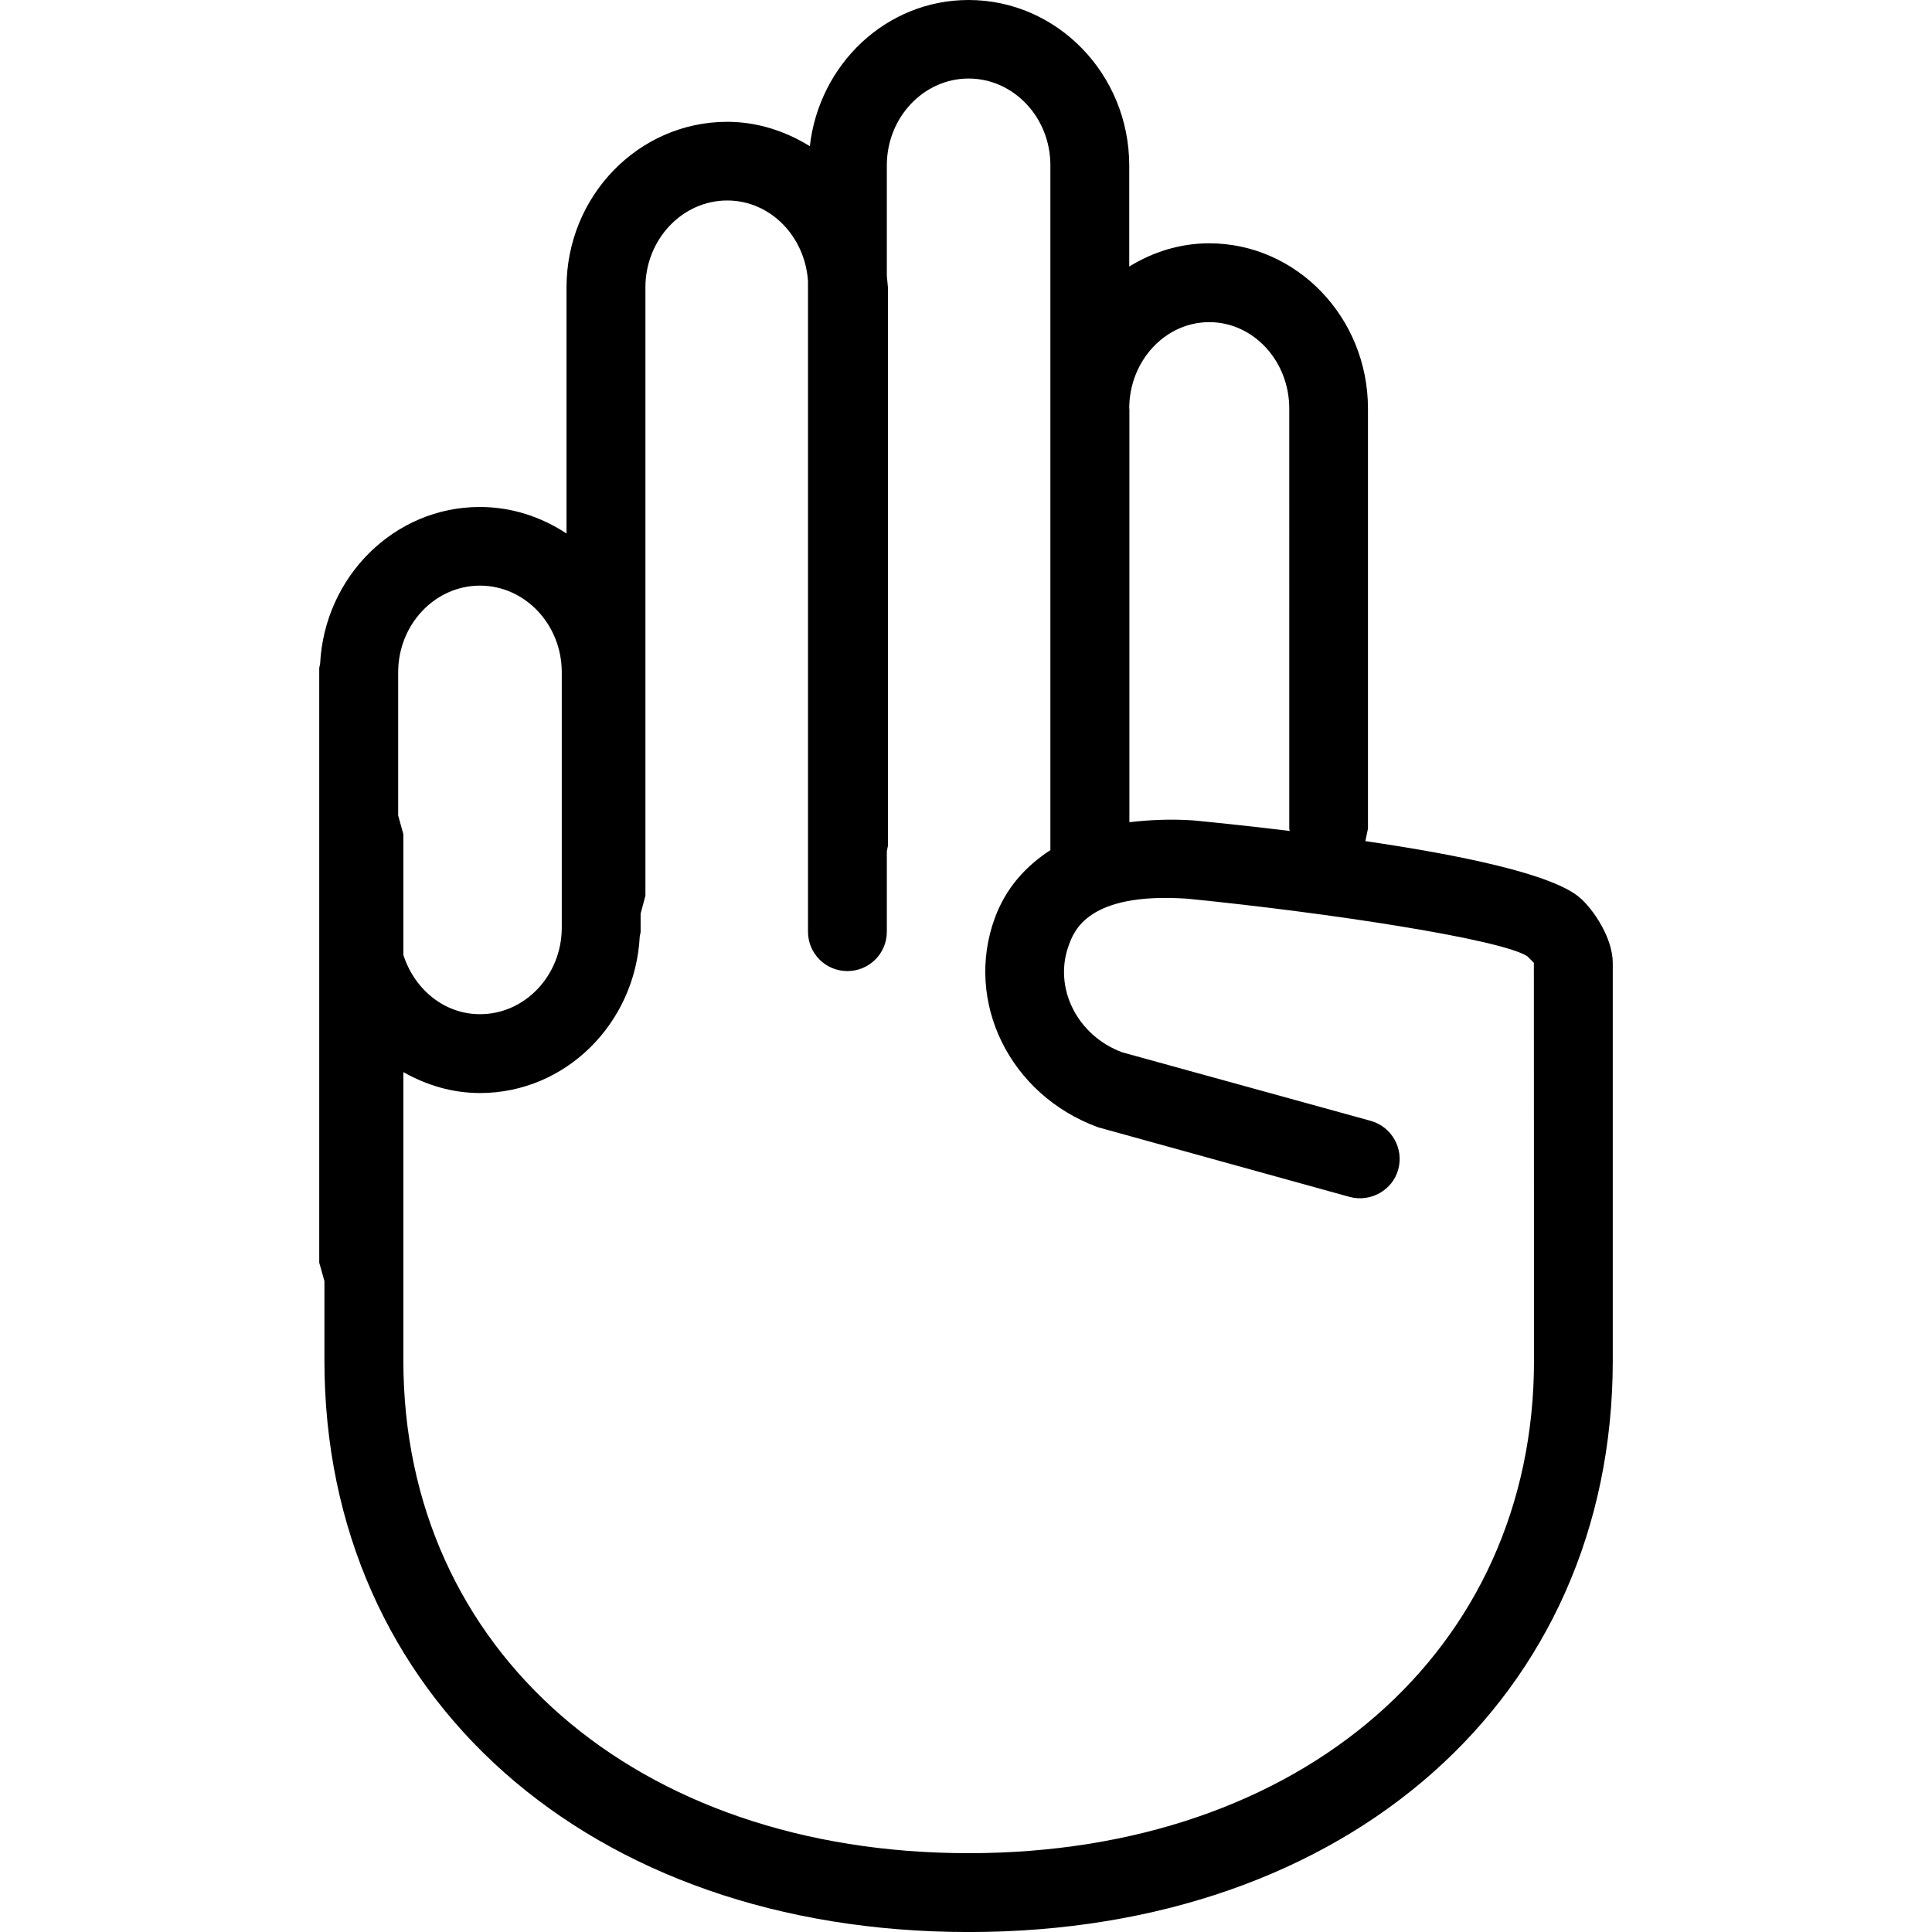 <?xml version="1.0" encoding="UTF-8"?> <!-- Generator: Adobe Illustrator 16.0.0, SVG Export Plug-In . SVG Version: 6.00 Build 0) --> <svg xmlns="http://www.w3.org/2000/svg" xmlns:xlink="http://www.w3.org/1999/xlink" version="1.1" id="Capa_1" x="0px" y="0px" width="137.302px" height="137.303px" viewBox="0 0 137.302 137.303" style="enable-background:new 0 0 137.302 137.303;" xml:space="preserve"> <g> <g> <path d="M112.271,63.792c-1.942-1.674-8.445-3.021-15.239-4.016l0.186-0.886V29.037c0-6.479-5.069-11.746-11.285-11.746 c-2.077,0-4.006,0.621-5.681,1.652v-7.176C80.251,5.277,75.132,0,68.832,0c-5.841,0-10.612,4.55-11.28,10.389 c-1.721-1.064-3.721-1.732-5.872-1.732c-6.297,0-11.419,5.272-11.419,11.768v17.49c-1.776-1.172-3.886-1.886-6.16-1.886 c-6.084,0-11.034,4.949-11.351,11.141l-0.063,0.296v0.32v18.145v23.801l0.369,1.312v5.648c0,23.912,18.824,40.612,45.782,40.612 c26.955,0,45.777-16.7,45.777-40.612V68.454C114.622,66.651,113.215,64.6,112.271,63.792z M80.251,29.037 c0-3.385,2.553-6.143,5.687-6.143c3.137,0,5.686,2.758,5.686,6.143V58.89l0.033,0.164c-2.452-0.298-4.794-0.549-6.808-0.747 c-1.69-0.118-3.185-0.033-4.586,0.123V29.037H80.251z M28.297,47.779c0-3.391,2.607-6.16,5.811-6.16 c3.203,0,5.815,2.759,5.815,6.16v18.145c0,3.384-2.604,6.152-5.811,6.152c-2.554,0-4.667-1.783-5.446-4.213v-8.579l-0.369-1.325 V47.779z M109.018,96.69c0,20.606-16.52,35.01-40.175,35.01c-23.658,0-40.177-14.403-40.177-35.01V76.192 c1.625,0.918,3.462,1.487,5.446,1.487c6.086,0,11.035-4.946,11.353-11.13l0.062-0.304v-0.317v-0.998l0.341-1.272V20.418 c0-3.39,2.61-6.17,5.817-6.17c3.069,0,5.535,2.561,5.737,5.749v46.216c0,1.551,1.256,2.799,2.801,2.799 c1.547,0,2.802-1.248,2.802-2.799v-5.715l0.077-0.38V20.402l-0.077-0.791v-7.869c0-3.382,2.605-6.161,5.812-6.161 c3.197,0,5.811,2.765,5.811,6.161v17.27v31.401c-1.768,1.16-3.168,2.695-3.953,4.842c-2.162,5.918,1.033,12.55,7.346,14.859 l17.888,4.951c1.472,0.39,3.039-0.475,3.442-1.963c0.405-1.494-0.472-3.031-1.963-3.448l-17.658-4.87 c-3.192-1.182-4.902-4.579-3.8-7.594c0.378-1.051,1.386-3.796,8.417-3.324c10.193,1.014,22.375,2.896,24.187,4.1l0.453,0.461 L109.018,96.69L109.018,96.69z"></path> </g> </g> <g> </g> <g> </g> <g> </g> <g> </g> <g> </g> <g> </g> <g> </g> <g> </g> <g> </g> <g> </g> <g> </g> <g> </g> <g> </g> <g> </g> <g> </g> </svg> 